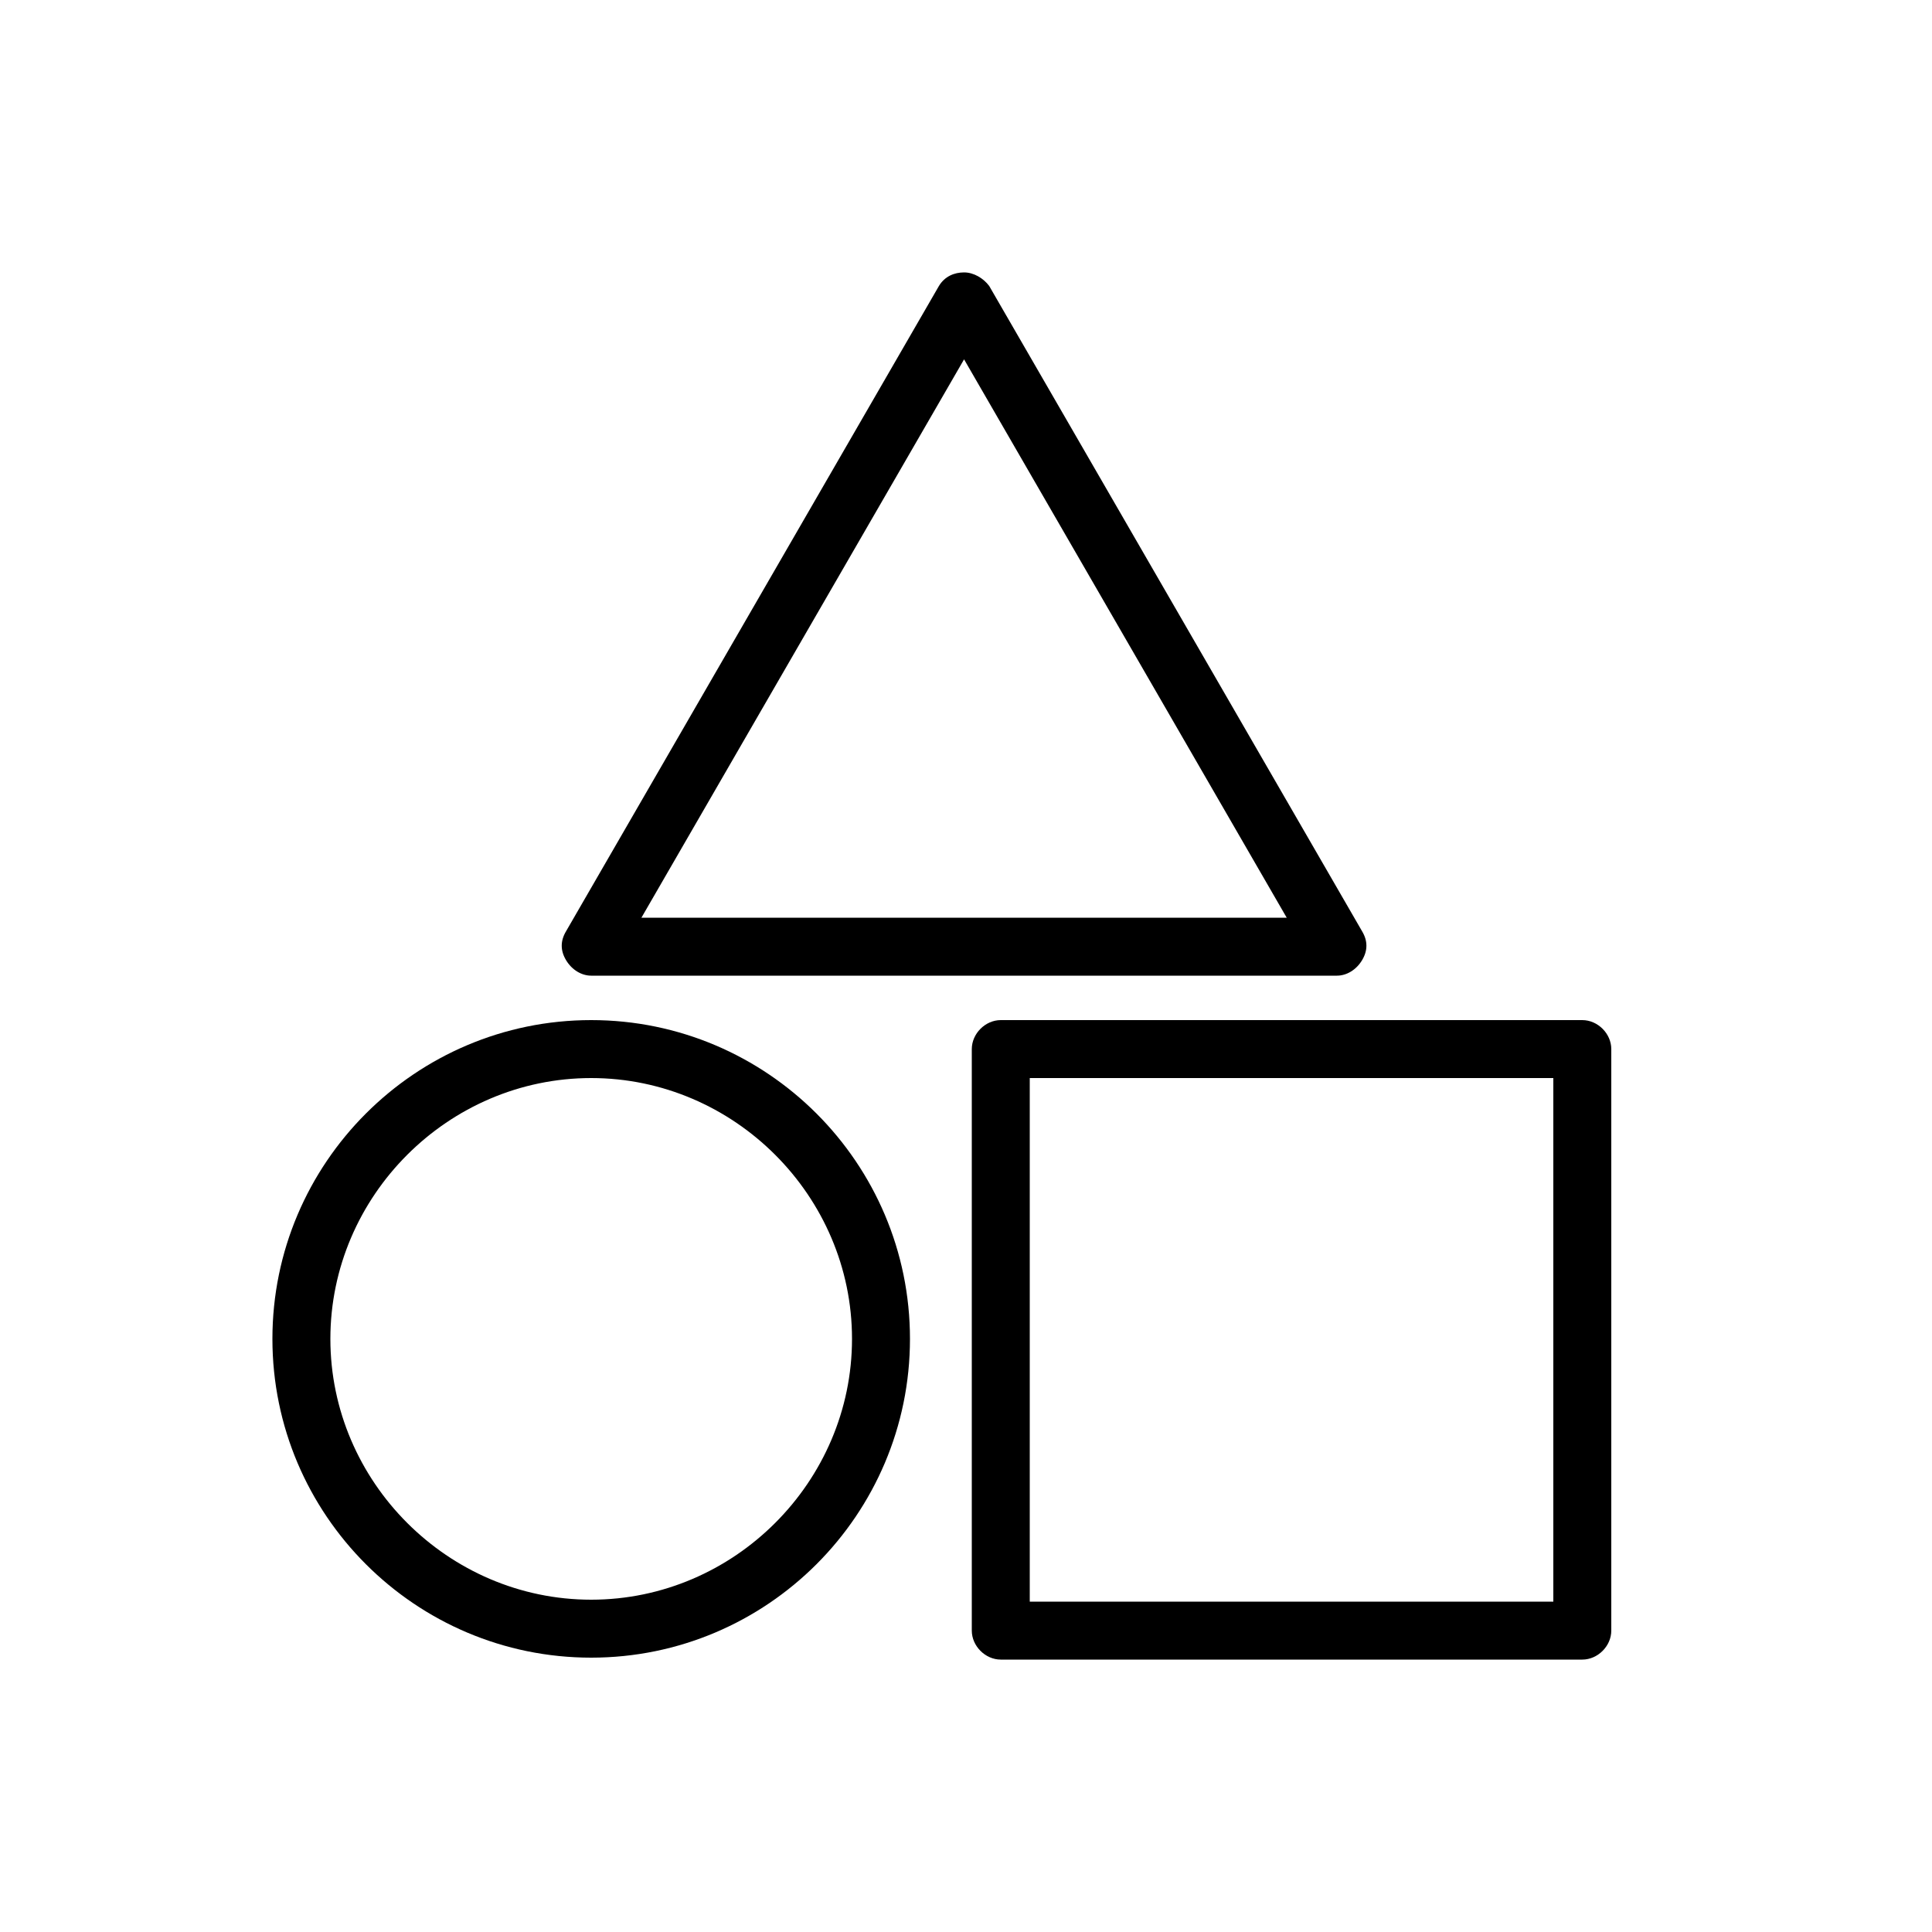 <svg height='300px' width='300px'  fill="#000000" xmlns="http://www.w3.org/2000/svg" xmlns:xlink="http://www.w3.org/1999/xlink" version="1.1" x="0px" y="0px" viewBox="0 0 100 100" style="enable-background:new 0 0 100 100;" xml:space="preserve"><path d="M69.2,50.5H30.6c-0.5,0-1-0.3-1.3-0.8c-0.3-0.5-0.3-1,0-1.5l19.3-33.4c0.3-0.5,0.8-0.7,1.3-0.7s1,0.3,1.3,0.7l19.3,33.4  c0.3,0.5,0.3,1,0,1.5C70.2,50.2,69.7,50.5,69.2,50.5z M33.2,47.5h33.4L49.9,18.6L33.2,47.5z"></path><path d="M81.9,85.9H51.8c-0.8,0-1.5-0.7-1.5-1.5V54.3c0-0.8,0.7-1.5,1.5-1.5h30.1c0.8,0,1.5,0.7,1.5,1.5v30.1  C83.4,85.2,82.7,85.9,81.9,85.9z M53.3,82.9h27.1V55.8H53.3V82.9z"></path><path d="M30.6,85.8c-9.1,0-16.5-7.4-16.5-16.5s7.4-16.5,16.5-16.5s16.5,7.4,16.5,16.5S39.7,85.8,30.6,85.8z M30.6,55.8  c-7.4,0-13.5,6.1-13.5,13.5s6.1,13.5,13.5,13.5s13.5-6.1,13.5-13.5S38,55.8,30.6,55.8z"></path></svg>